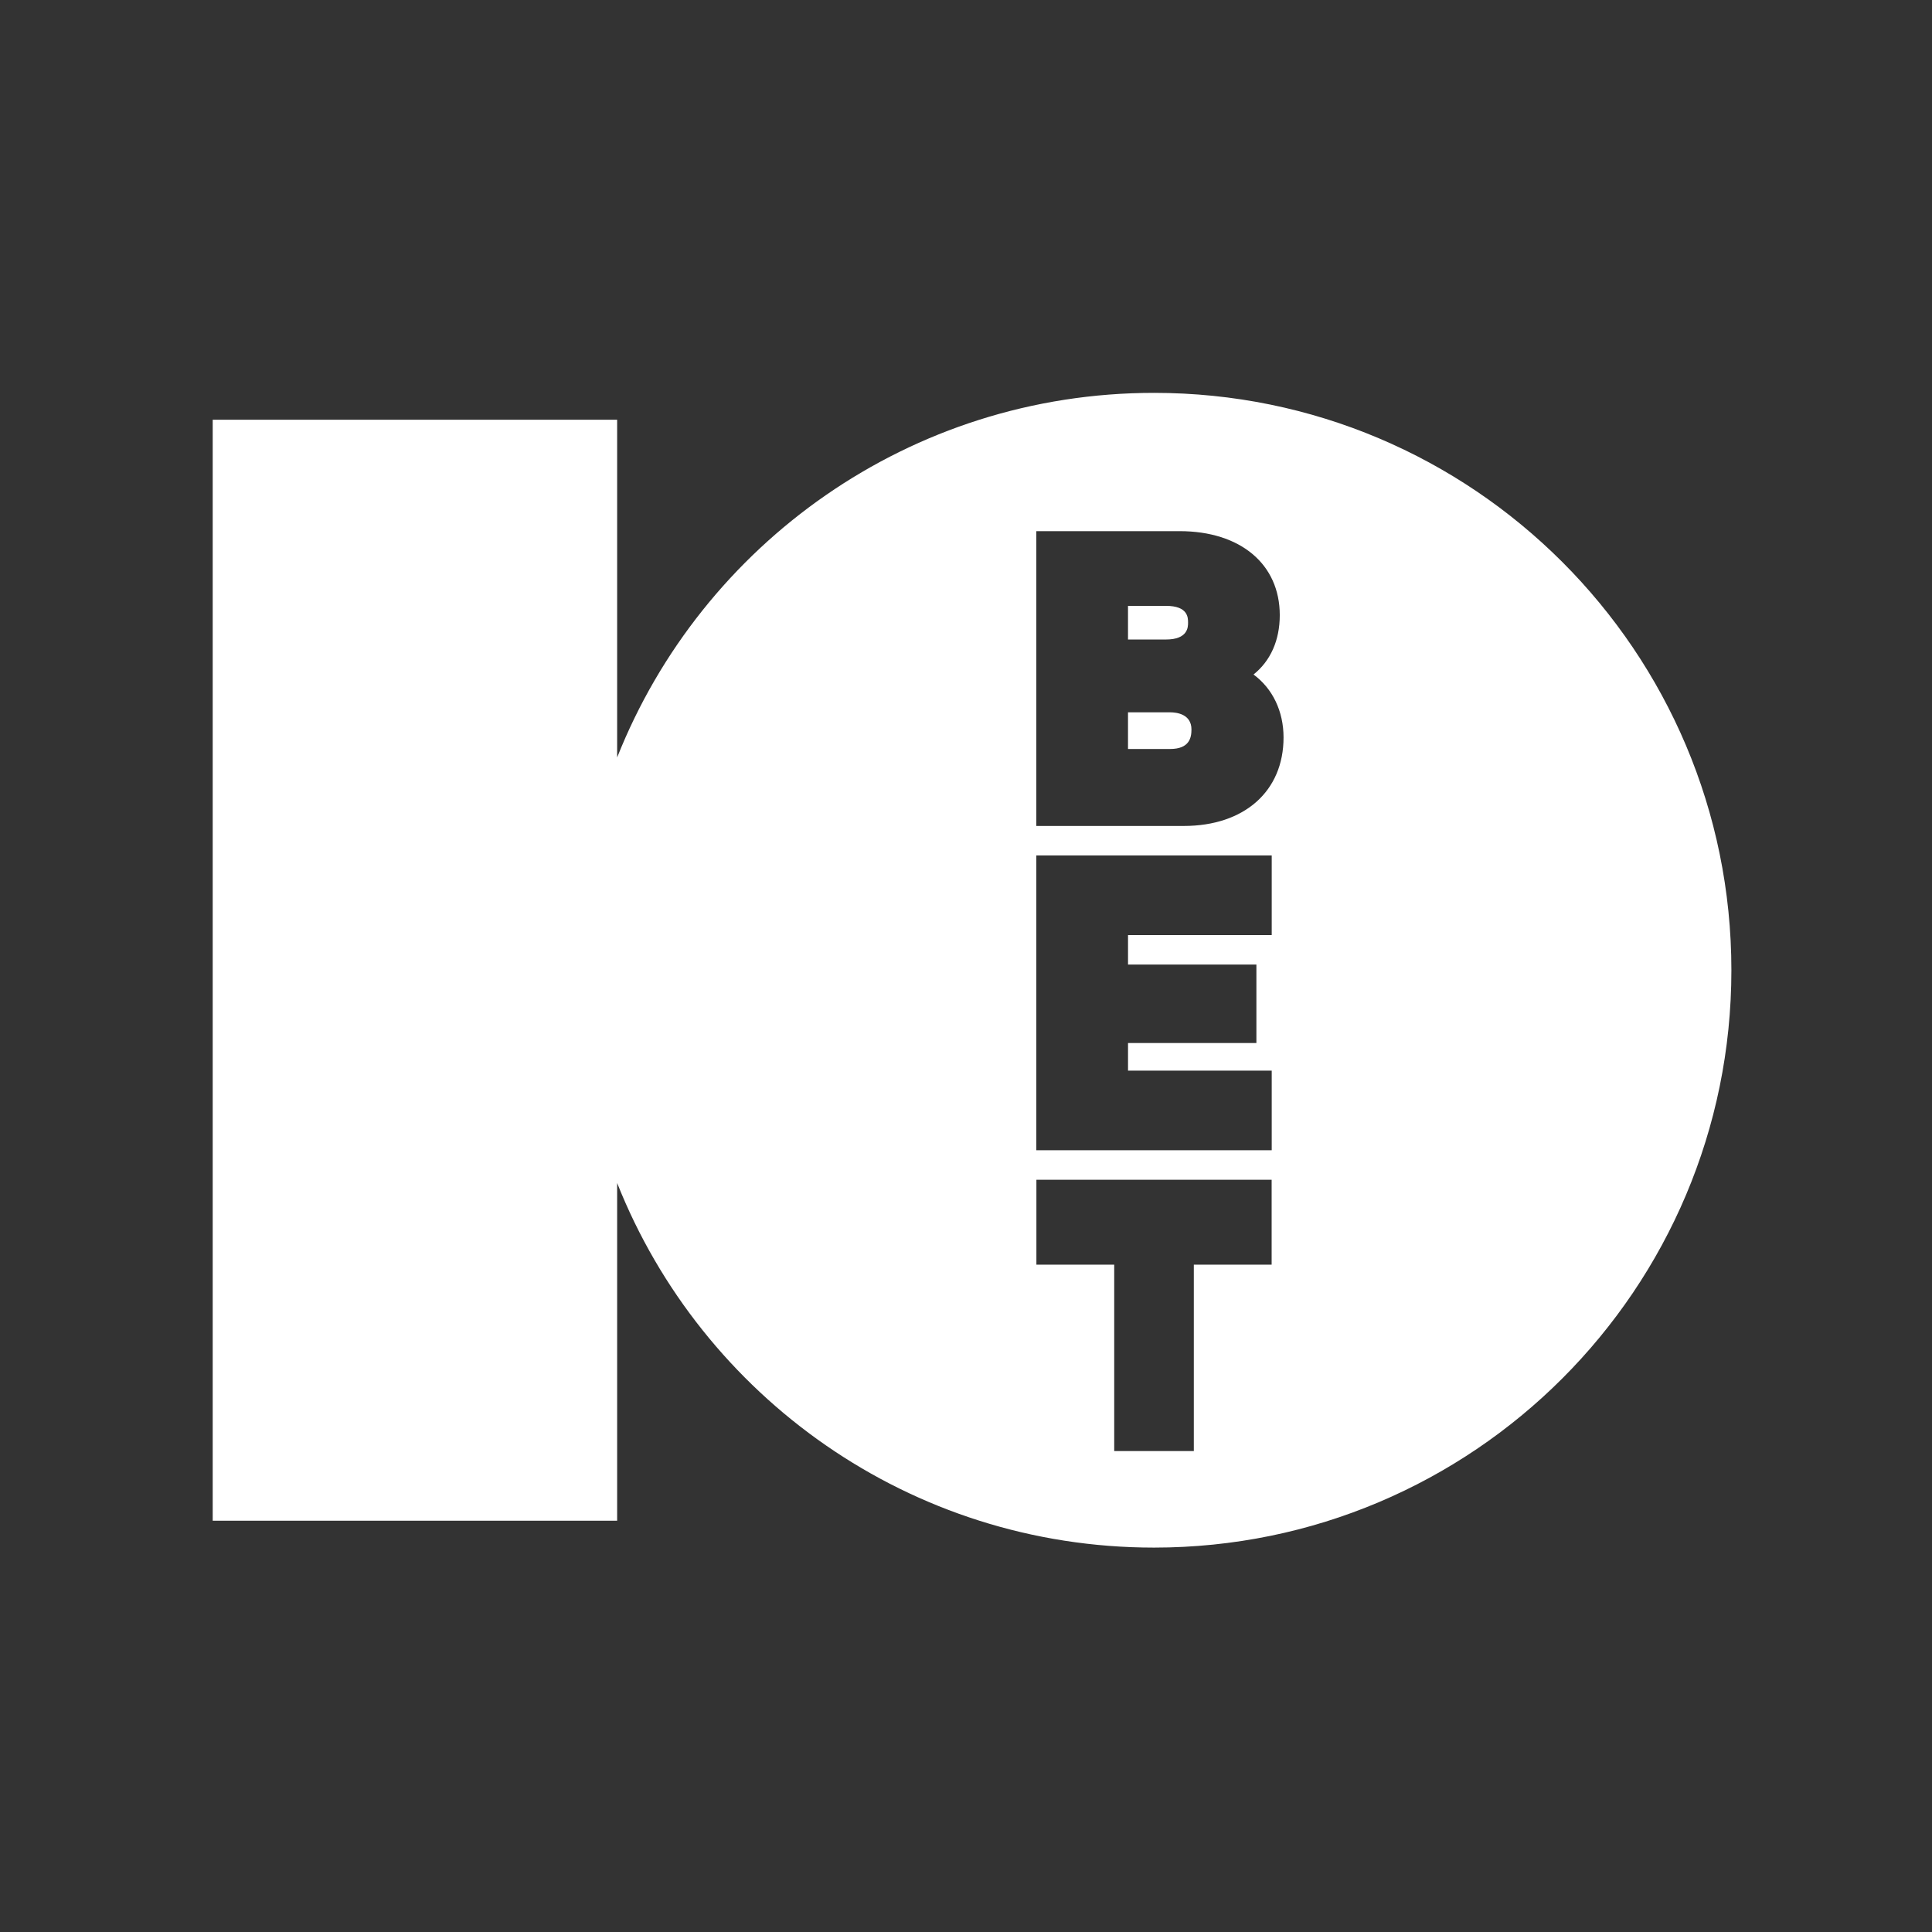 <svg width="116" height="116" viewBox="0 0 116 116" fill="none" xmlns="http://www.w3.org/2000/svg">
<rect x="0" y="0" width="116" height="116" fill="#333333" stroke="none"/>
<mask id="mask0_0_834" style="mask-type:alpha" maskUnits="userSpaceOnUse" x="8" y="17" width="102" height="82">
<path fill-rule="evenodd" clip-rule="evenodd" d="M8 98.957H109.027V17.227H8V98.957Z" fill="white"/>
</mask>
<g mask="url(#mask0_0_834)">
<path fill-rule="evenodd" clip-rule="evenodd" d="M69.289 23.588C54.655 23.588 42.14 32.656 37.054 45.479V25.202H12.771V91.306H37.054V71.029C42.14 83.852 54.655 92.92 69.289 92.92C88.434 92.92 103.955 77.399 103.955 58.254C103.955 39.108 88.434 23.588 69.289 23.588ZM76.351 75.932H71.679V87.125H66.899V75.932H62.227V70.834H76.351V75.932ZM76.356 56.144H67.728V57.914H75.436V62.626H67.728V64.283H76.356V69.063H62.222V51.363H76.356V56.144ZM71.071 49.592H62.222V31.891H70.822C74.477 31.891 76.839 33.871 76.839 36.934C76.839 38.442 76.286 39.682 75.263 40.499C76.404 41.336 77.066 42.699 77.066 44.278C77.066 47.506 74.712 49.592 71.071 49.592Z" fill="white"/>
<path fill-rule="evenodd" clip-rule="evenodd" d="M70.255 42.769H67.727V44.97H70.255C71.405 44.97 71.537 44.303 71.537 43.801C71.537 42.87 70.641 42.769 70.255 42.769Z" fill="white"/>
<path fill-rule="evenodd" clip-rule="evenodd" d="M71.333 37.387C71.333 37.084 71.333 36.377 70.006 36.377H67.727V38.397H70.006C71.333 38.397 71.333 37.637 71.333 37.387Z" fill="white"/>
</g>
</svg>
